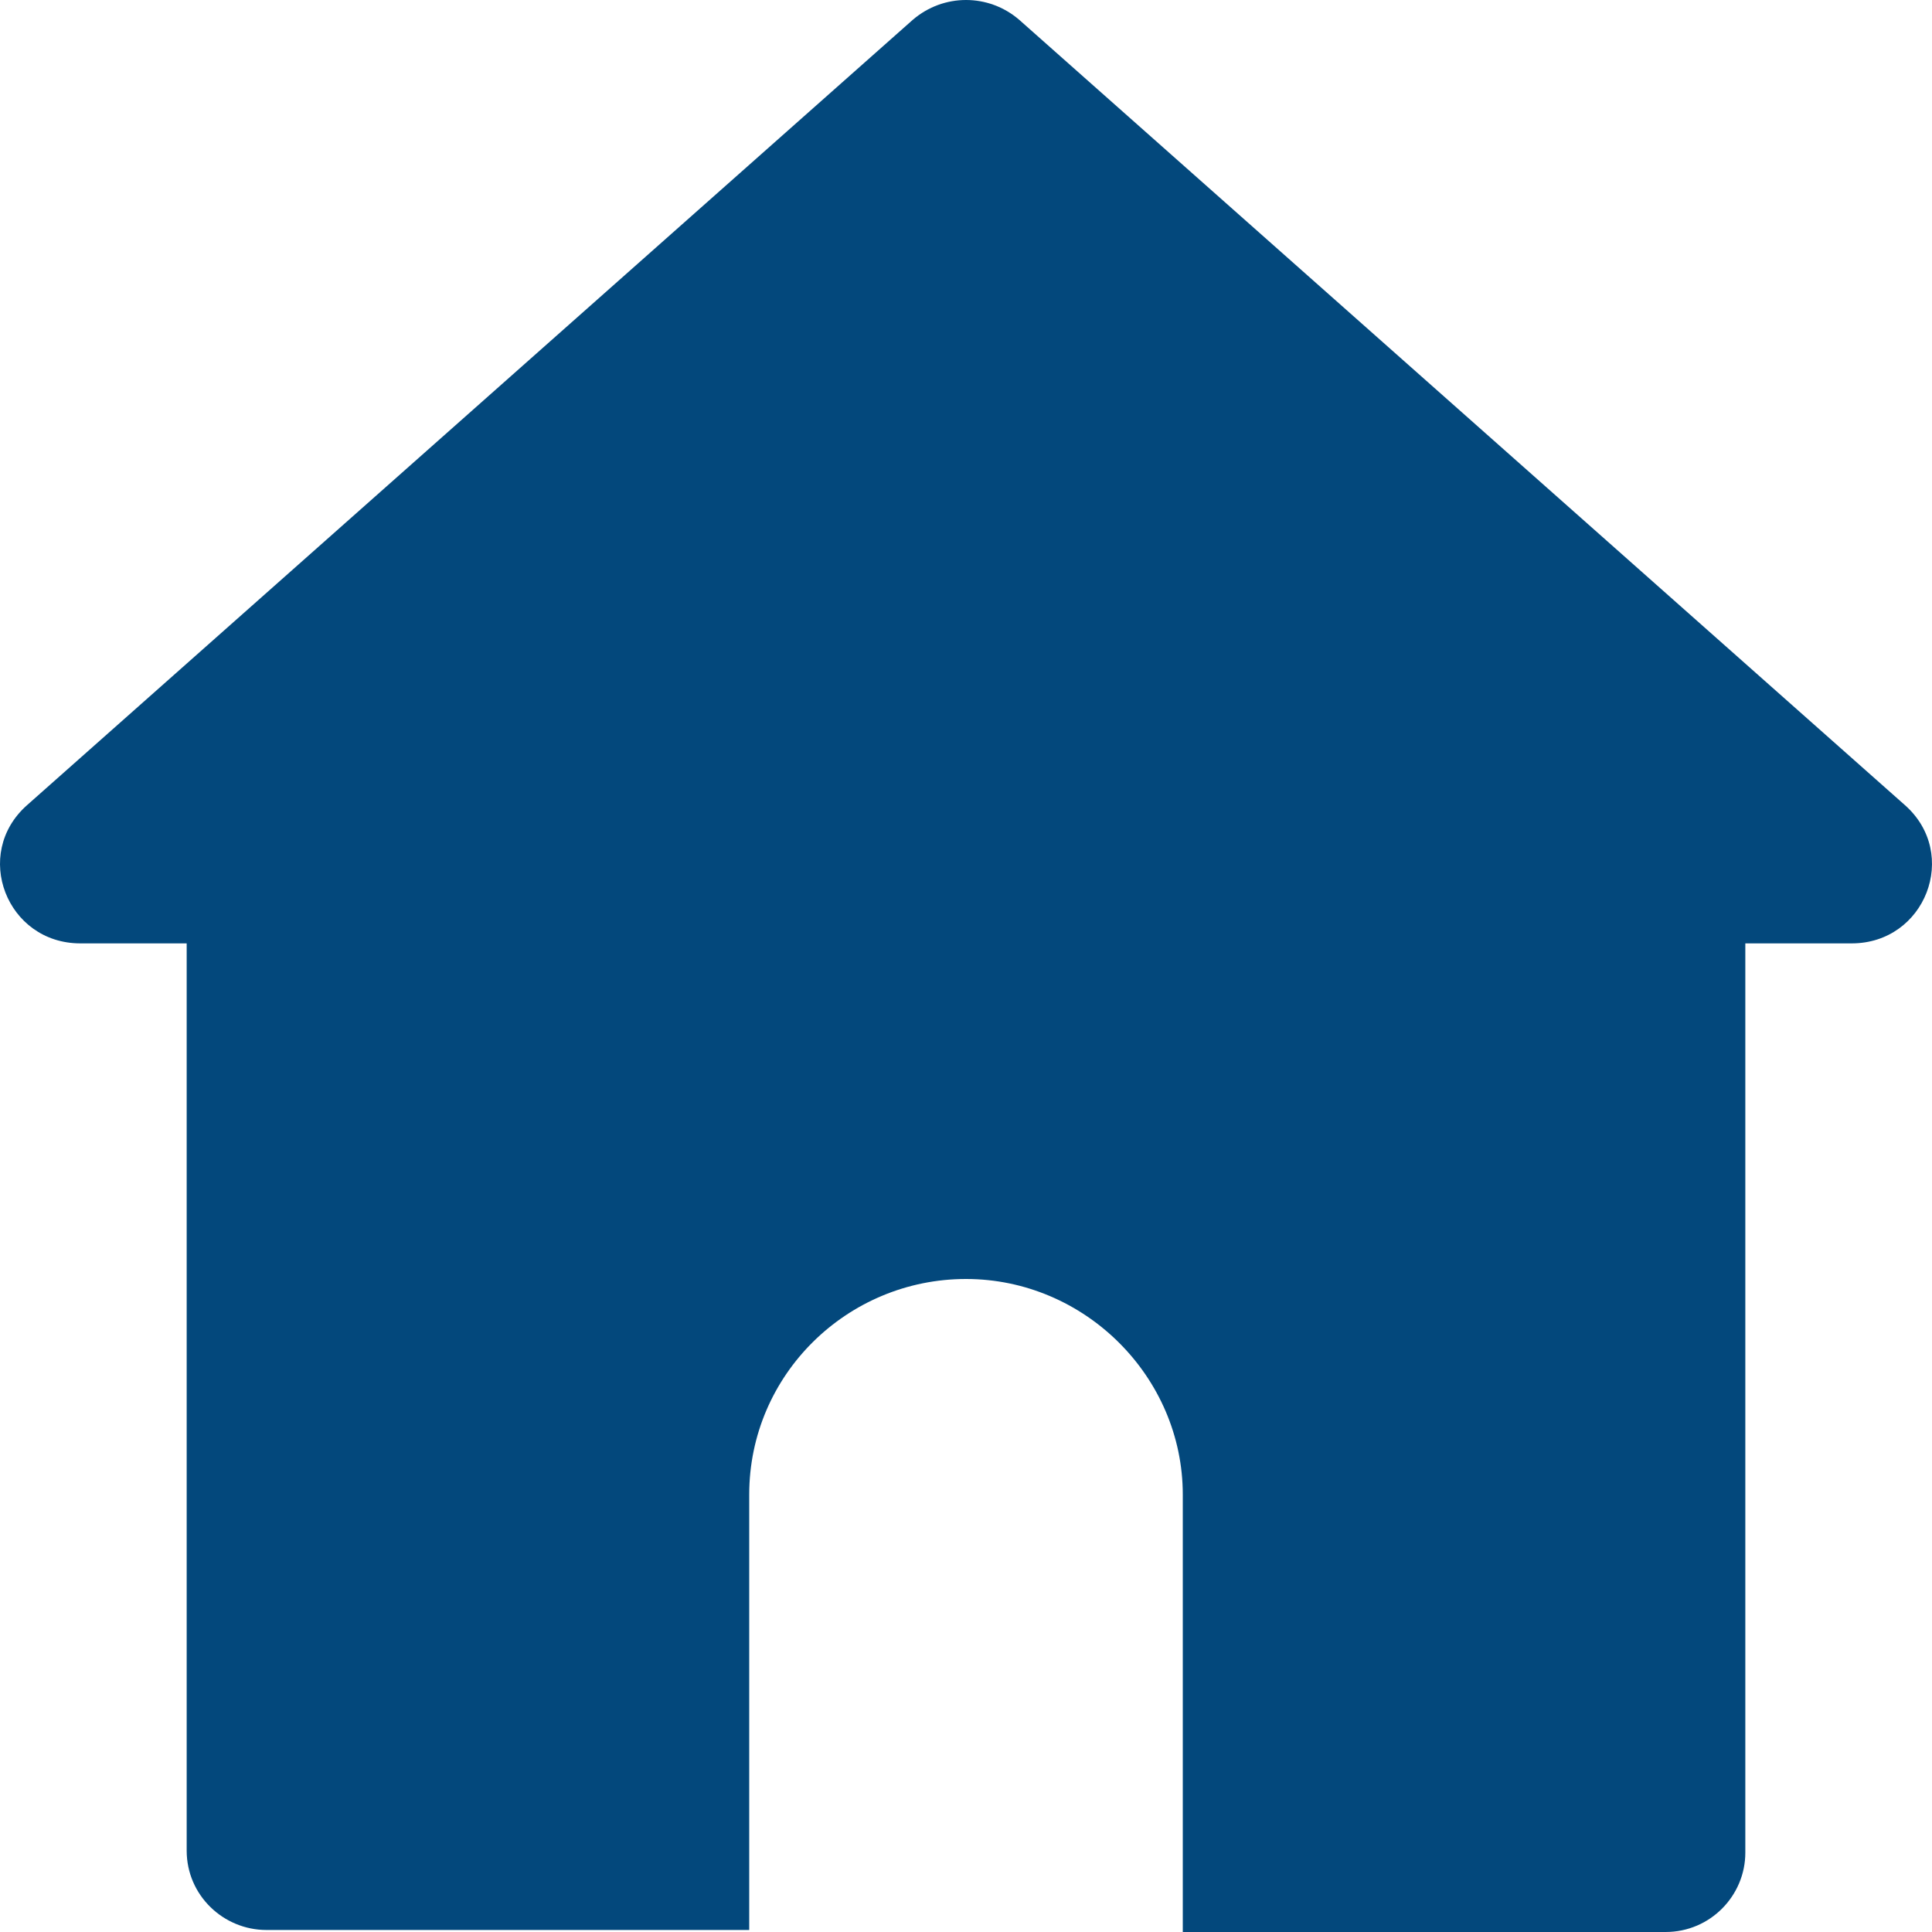 <svg width="24" height="24" viewBox="0 0 24 24" fill="none" xmlns="http://www.w3.org/2000/svg">
<path d="M23.663 10.001L12.661 0.246C12.28 -0.082 11.721 -0.082 11.339 0.246L0.337 10.001C-0.349 10.607 0.083 11.719 0.998 11.719H2.319V22.989C2.319 23.545 2.776 23.975 3.31 23.975H9.307V18.567C9.307 17.076 10.526 15.888 12 15.888C13.474 15.888 14.693 17.101 14.693 18.567V24H20.69C21.249 24 21.681 23.545 21.681 23.015V11.719H23.002C23.917 11.719 24.349 10.607 23.663 10.001H23.663Z" fill="#03487C"/>
</svg>
